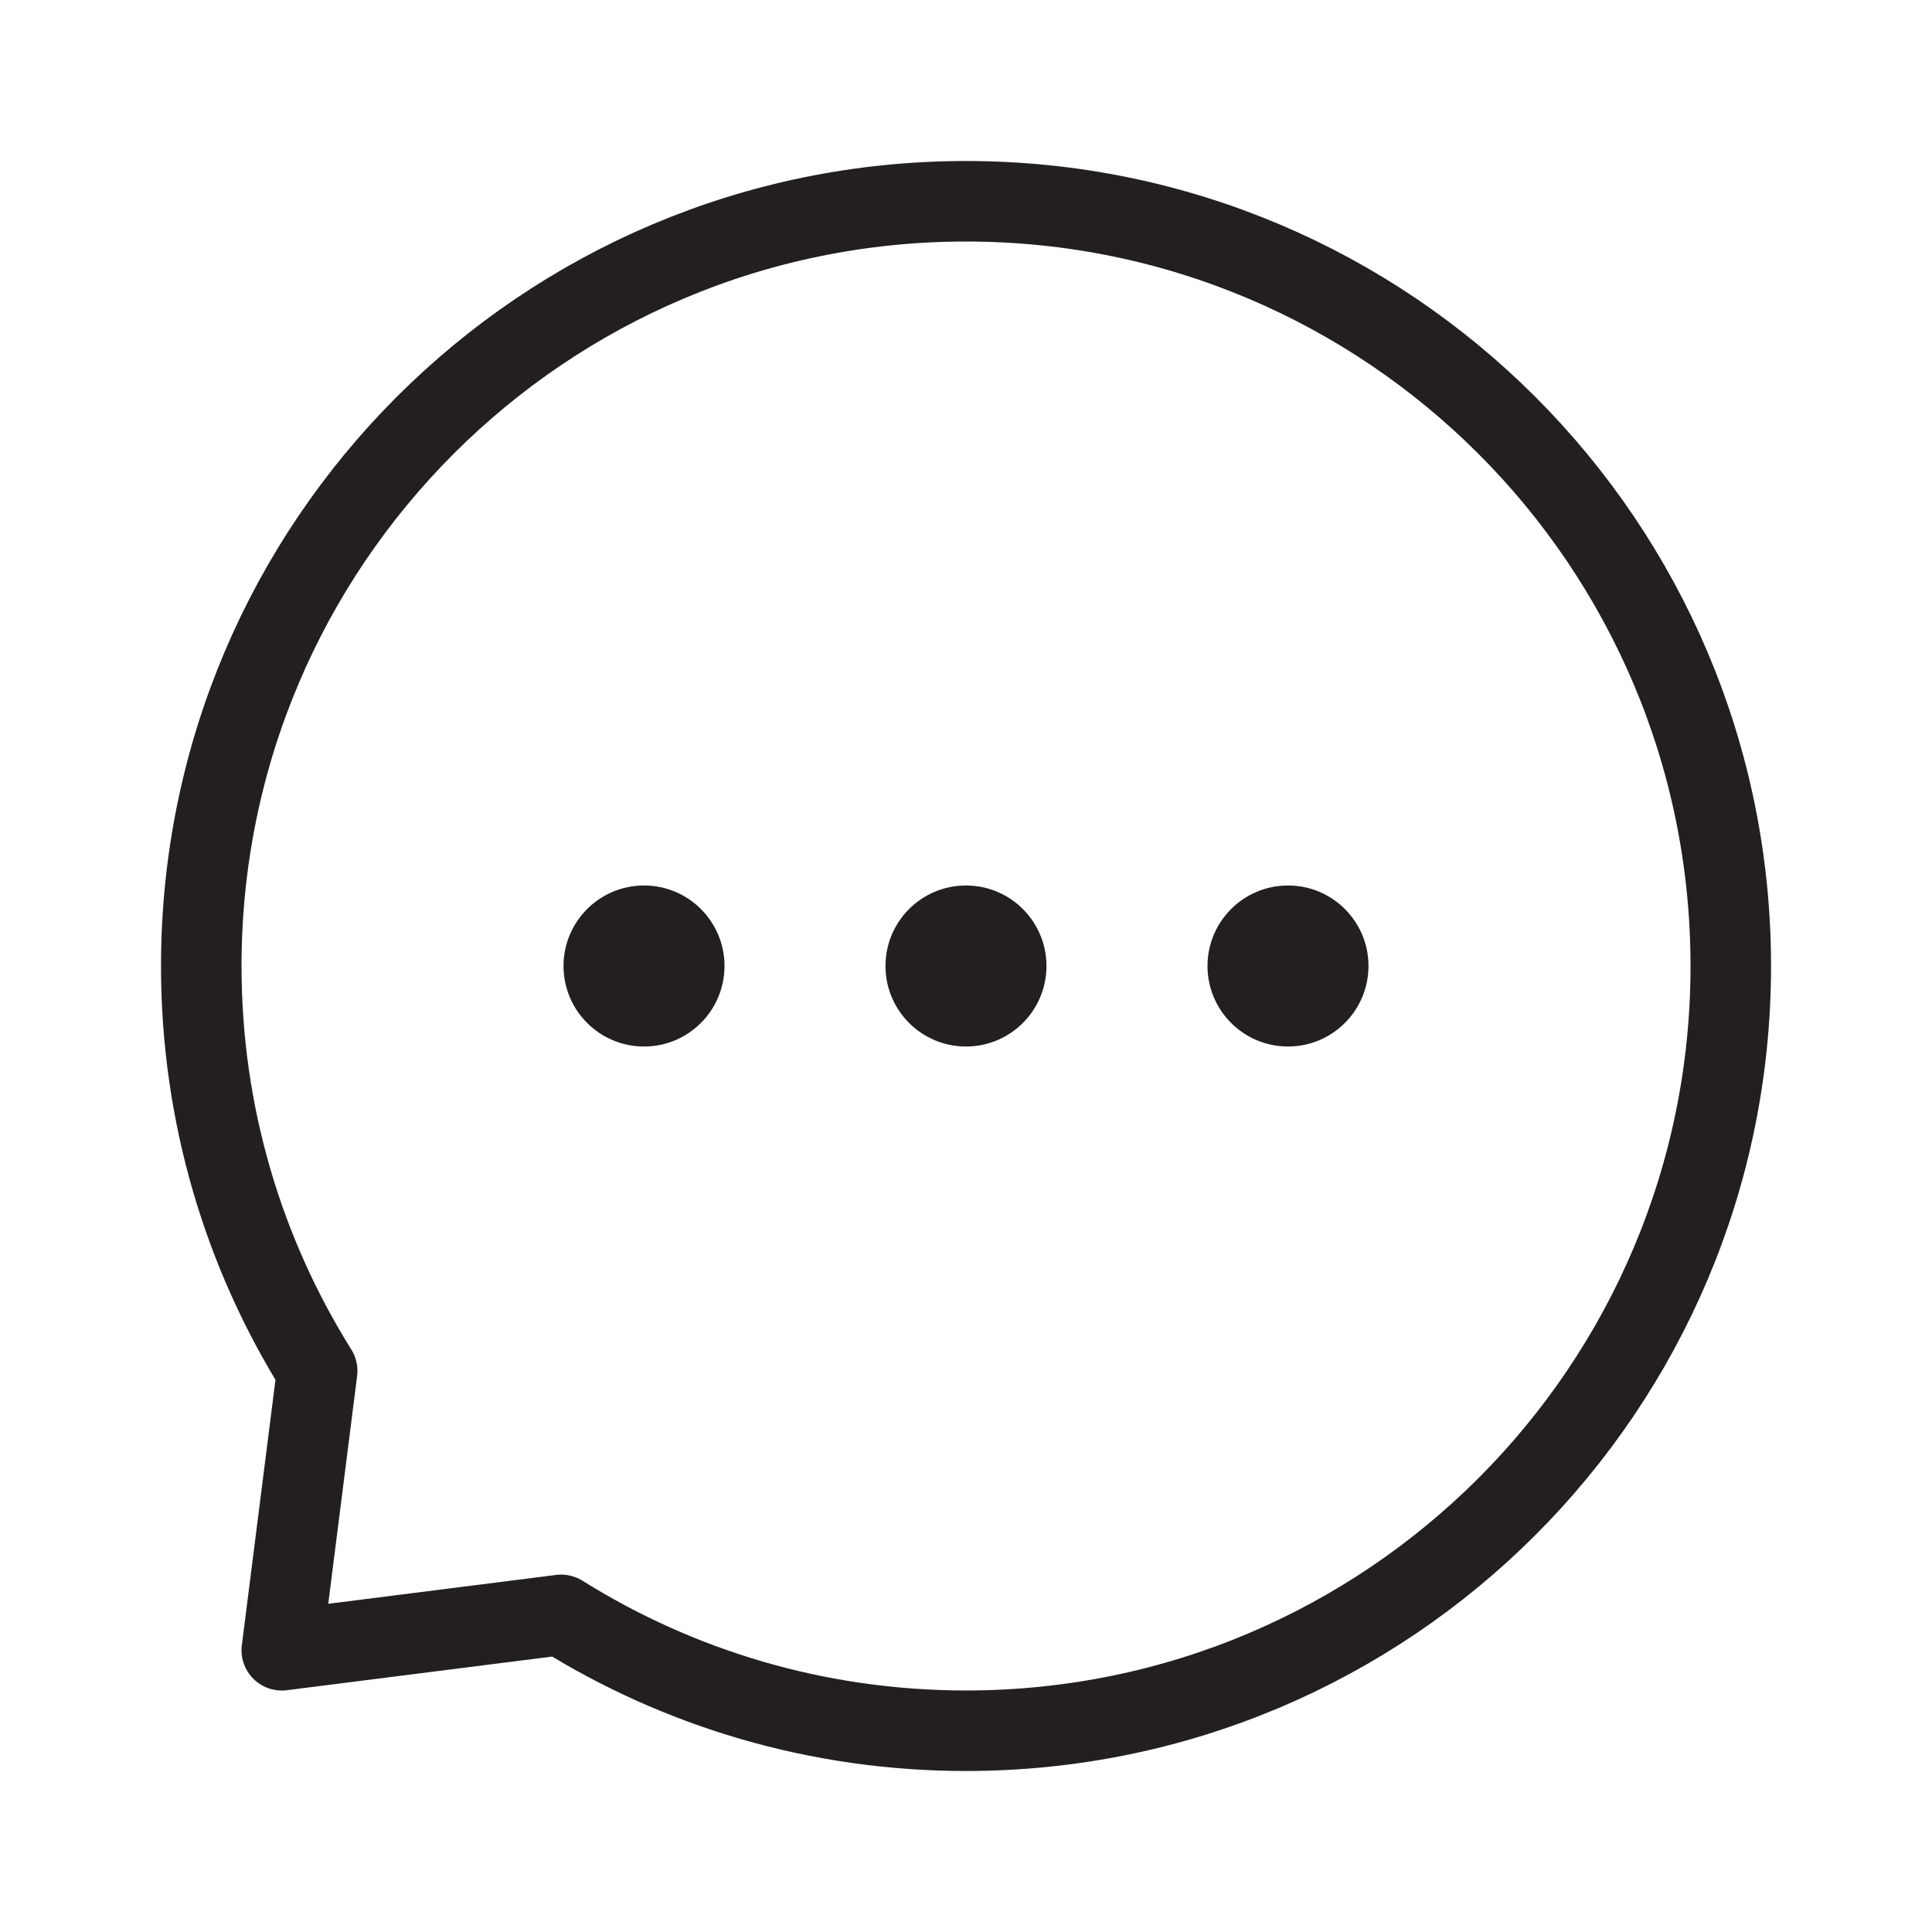 <svg width="40" height="40" viewBox="0 0 40 40" fill="none" xmlns="http://www.w3.org/2000/svg">
<g clip-path="url(#clip0_952_2982)">
<path d="M20 4.167C11.256 4.167 4.167 11.255 4.167 20C4.167 23.078 5.046 25.951 6.567 28.382L5.834 34.167L11.618 33.434C14.049 34.954 16.922 35.833 20 35.833C28.745 35.833 35.834 28.744 35.834 20C35.834 11.255 28.745 4.167 20 4.167Z" stroke="#231F20" stroke-width="1.667" stroke-miterlimit="10" stroke-linecap="round" stroke-linejoin="round"/>
<path d="M21.666 20C21.666 20.92 20.92 21.667 20 21.667C19.079 21.667 18.333 20.92 18.333 20C18.333 19.079 19.079 18.333 20 18.333C20.92 18.333 21.666 19.079 21.666 20Z" fill="#231F20"/>
<path d="M28.333 20C28.333 20.92 27.587 21.667 26.667 21.667C25.746 21.667 25 20.92 25 20C25 19.079 25.746 18.333 26.667 18.333C27.587 18.333 28.333 19.079 28.333 20Z" fill="#231F20"/>
<path d="M15 20C15 20.92 14.254 21.667 13.334 21.667C12.413 21.667 11.667 20.92 11.667 20C11.667 19.079 12.413 18.333 13.334 18.333C14.254 18.333 15 19.079 15 20Z" fill="#231F20"/>
</g>
<defs>
<clipPath id="clip0_952_2982">
<rect width="40" height="40" fill="white"/>
</clipPath>
</defs>
</svg>
